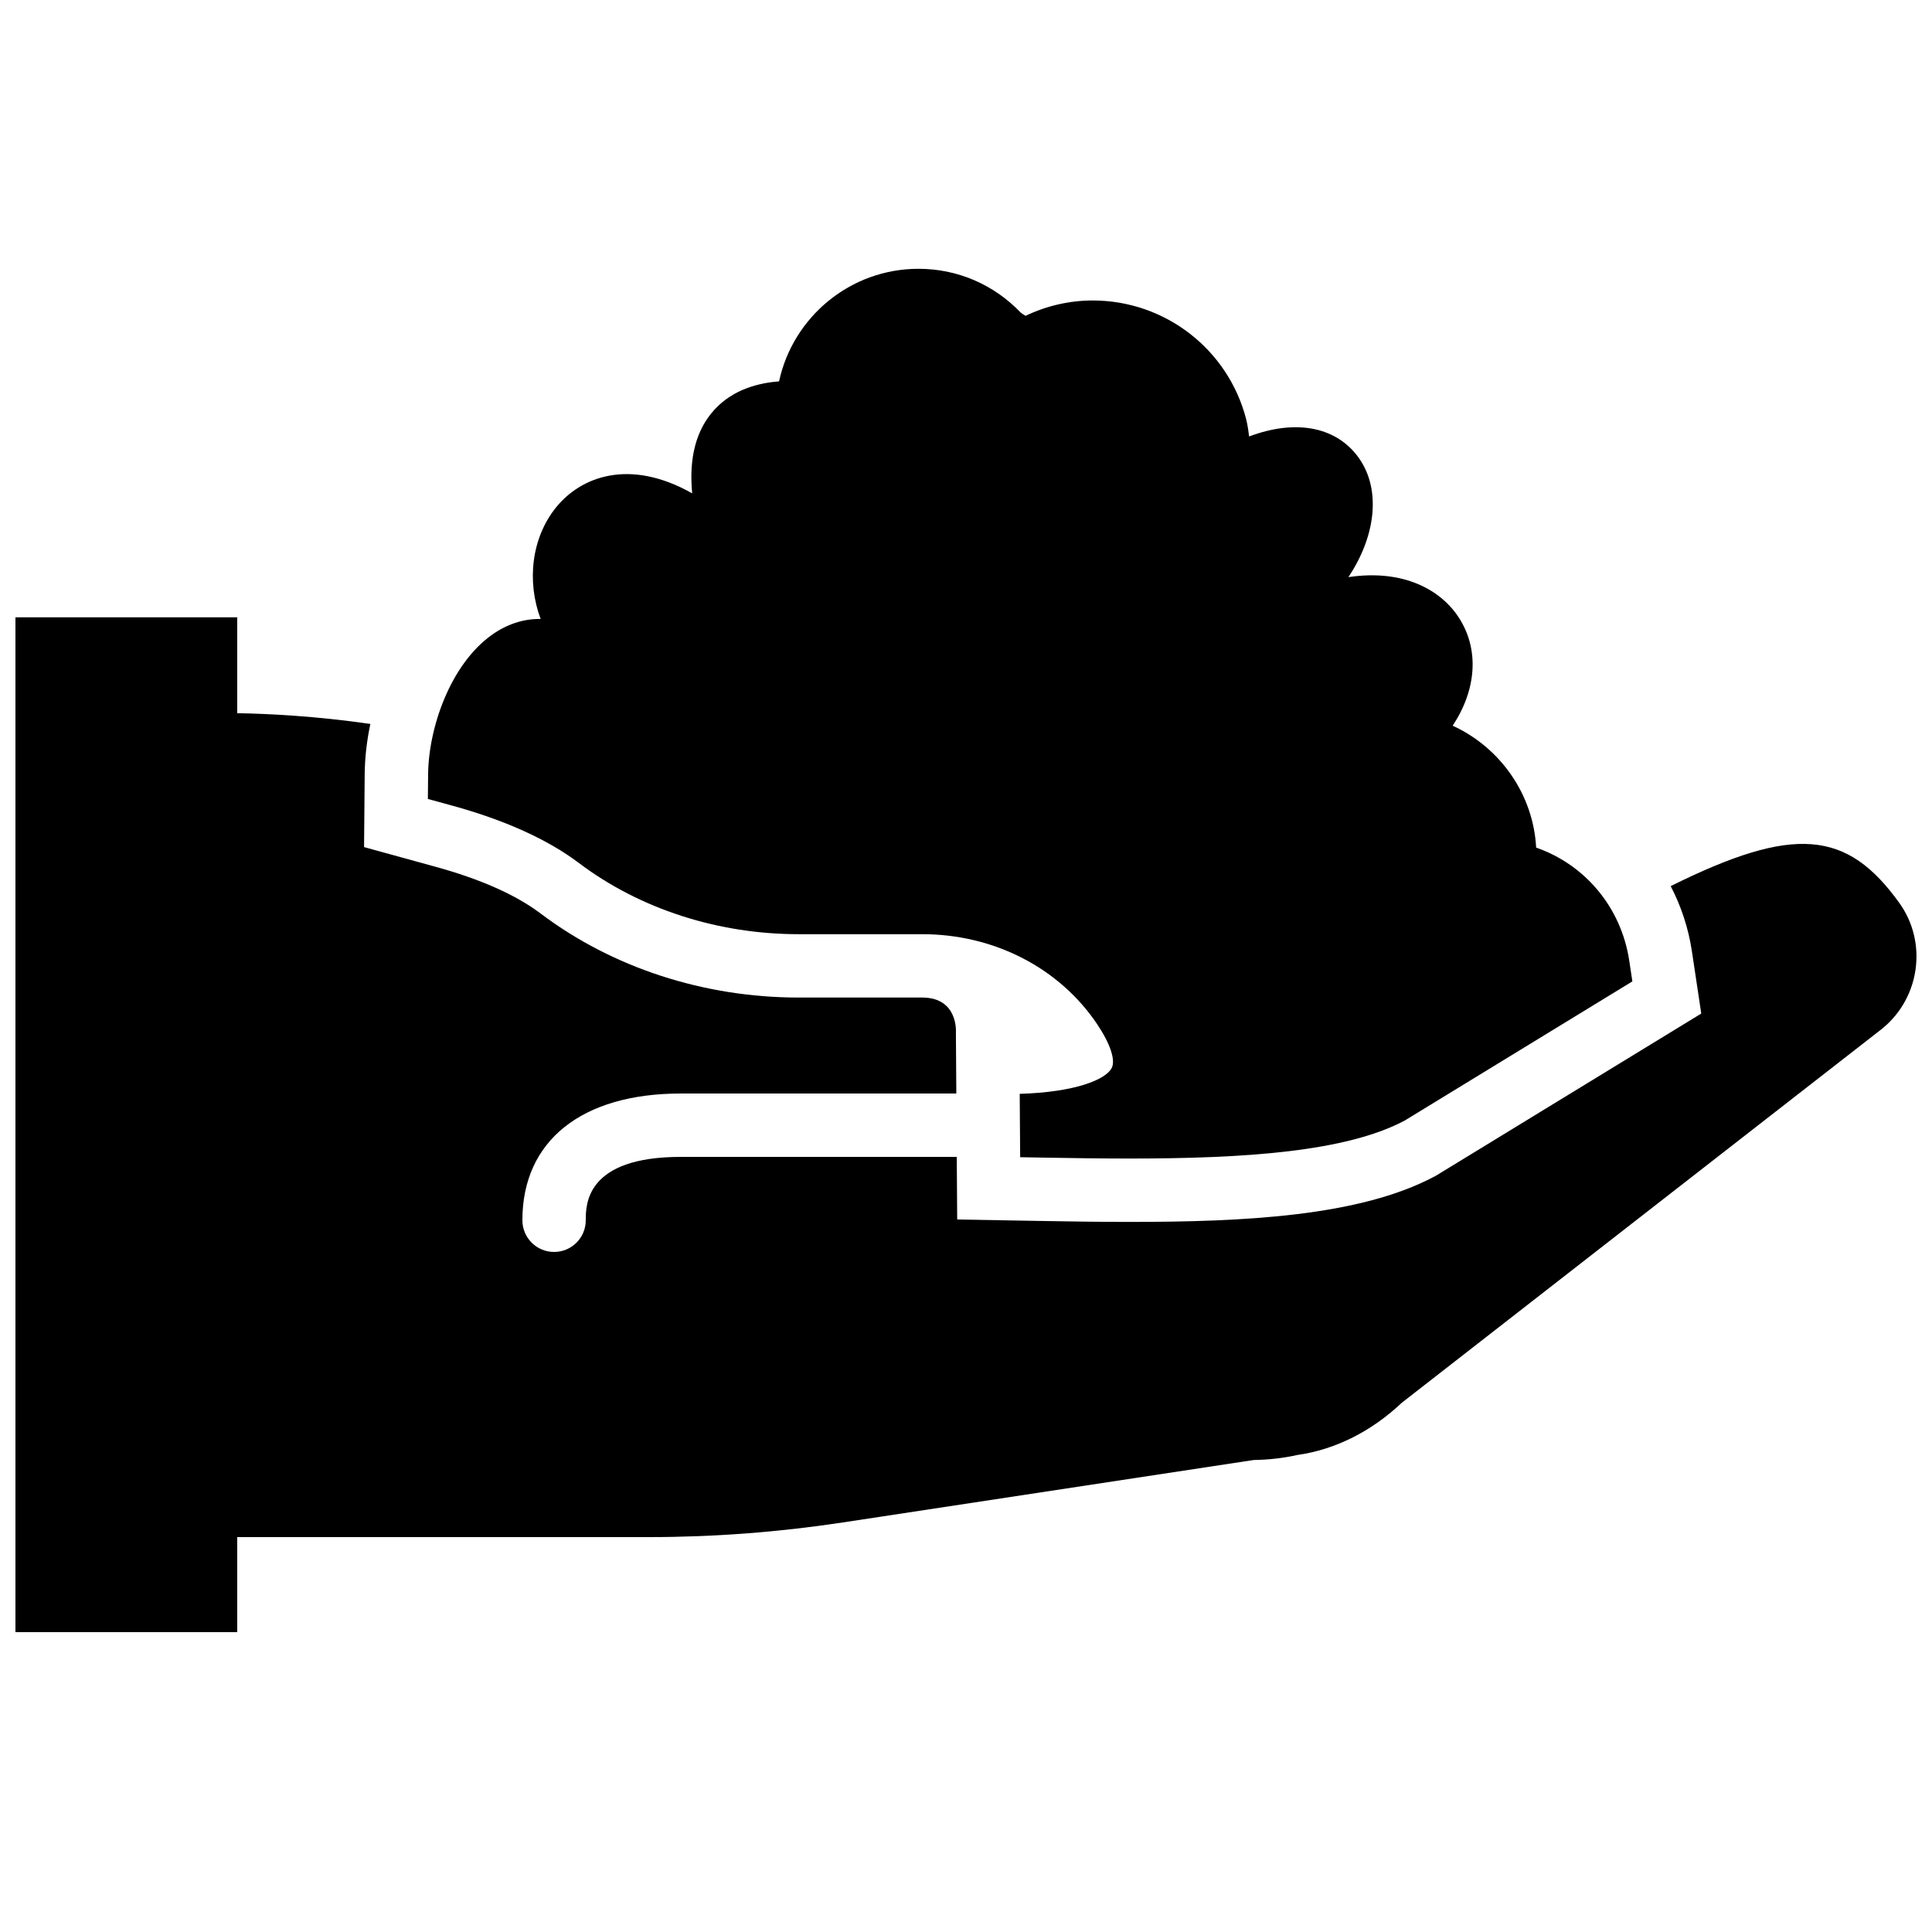 <?xml version="1.0" encoding="UTF-8"?>
<!-- Uploaded to: ICON Repo, www.svgrepo.com, Generator: ICON Repo Mixer Tools -->
<svg width="800px" height="800px" version="1.1" viewBox="144 144 512 512" xmlns="http://www.w3.org/2000/svg">
 <defs>
  <clipPath id="a">
   <path d="m148.09 307h503.81v270h-503.81z"/>
  </clipPath>
 </defs>
 <path d="m297.42 372.71c16.129 12.16 36.809 18.859 58.23 18.859h32.746c19.027 0 36.367 8.934 46.395 23.898 3.457 5.164 4.887 9.488 3.82 11.57-1.598 3.098-9.758 6.414-24.375 6.844l0.117 16.793 6.223 0.109c7.723 0.133 15.348 0.242 22.762 0.242 30.406 0 57.324-1.762 72.926-10.066l60.332-36.879-0.832-5.5c-2.125-14.133-11.746-25.469-24.668-29.953-0.75-14.137-9.547-26.551-22.125-32.309 6.305-9.516 7.102-20.121 1.703-28.543-4.637-7.254-14.492-13.047-29.332-10.832 7.644-11.477 8.641-24.082 2.254-32.266-6.023-7.734-16.543-9.531-28.566-5.008-0.348-2.836-0.656-4.055-0.781-4.574-4.789-18.523-21.496-31.465-40.66-31.465-6.137 0-12.223 1.402-17.809 4.066-0.562-0.328-1.082-0.68-1.328-0.906-7.168-7.449-16.773-11.555-27.043-11.555-18.105 0-33.277 12.805-36.949 29.824-5.172 0.422-12.062 1.965-17.168 7.559-4.805 5.262-6.769 12.711-5.856 22.125-16.684-9.422-29.512-4.367-36.047 3.688-6.531 8.035-7.859 19.613-4.113 29.605-0.102-0.008-0.203-0.008-0.312-0.008-4.398 0-8.738 1.445-12.668 4.258-10.926 7.816-16.738 24.527-16.844 36.977l-0.062 6.469 6.242 1.711c14.113 3.863 25.492 9.004 33.789 15.266" fill-rule="evenodd"/>
 <g clip-path="url(#a)">
  <path d="m647.34 383.29c-13.848-19.289-27.887-20.707-60.59-4.457 2.762 5.297 4.691 11.105 5.617 17.238l2.484 16.531-70.258 42.941-0.445 0.242c-19.875 10.582-50.582 12.035-80.816 12.035-7.508 0-15.234-0.102-23.066-0.246l-22.598-0.395-0.117-16.59h-73.129c-25.188 0-25.188 12.637-25.188 16.793 0 4.637-3.754 8.398-8.398 8.398-4.644 0-8.398-3.762-8.398-8.398 0-21.035 15.695-33.586 41.984-33.586h73.012l-0.109-16.223s0.68-9.211-8.934-9.211h-32.75c-25.047 0-49.312-7.894-68.34-22.246-6.602-4.988-16.062-9.184-28.113-12.477l-18.707-5.148 0.168-19.371c0.043-4.172 0.527-8.672 1.496-13.266-14.418-2.098-27.258-2.723-35.277-2.848v-25.406h-58.777v268.94h58.777v-25.191h109.16c17.102 0 34.383-1.309 51.355-3.887l108.85-16.543c3.961-0.051 7.977-0.52 11.555-1.328 10.016-1.41 19.598-6.195 27.723-13.863l127.27-99.105 0.191-0.16c9.918-8.203 11.832-22.789 4.367-33.176" fill-rule="evenodd"/>
 </g>
</svg>